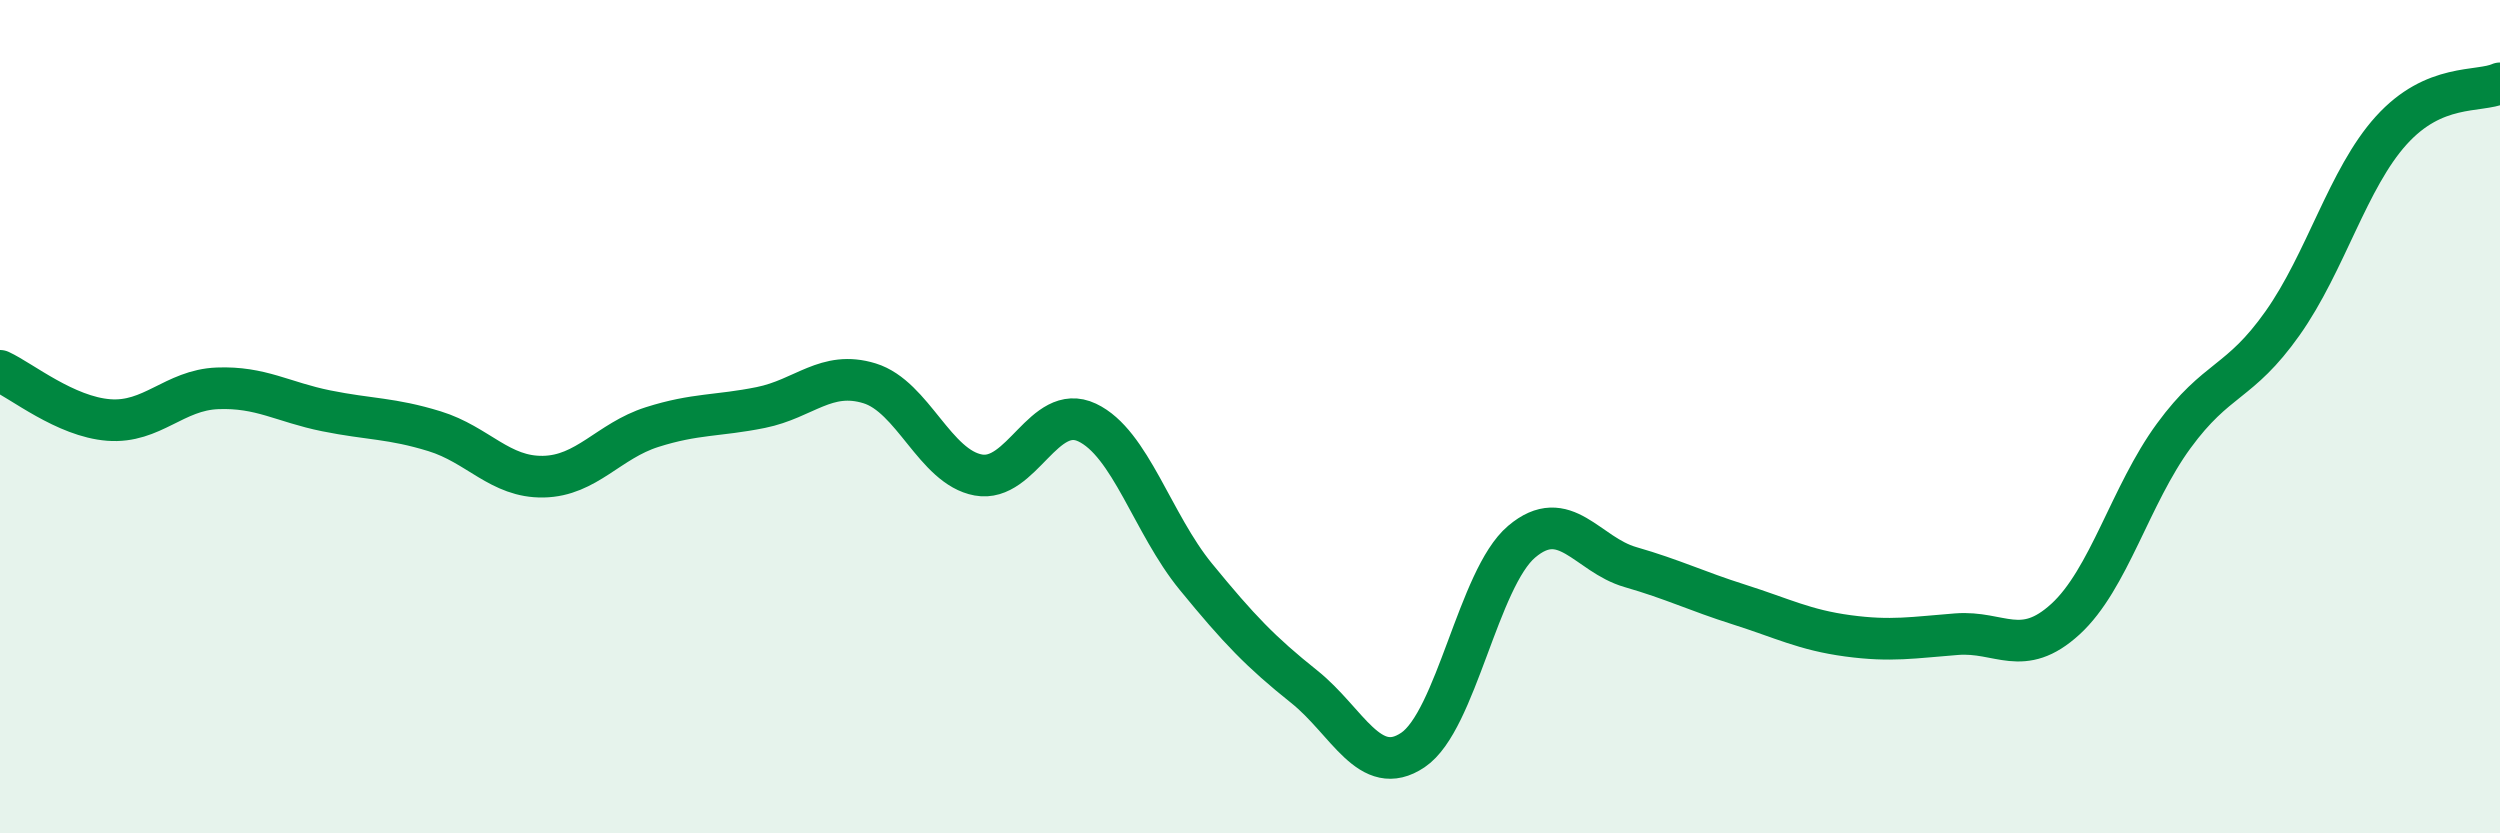 
    <svg width="60" height="20" viewBox="0 0 60 20" xmlns="http://www.w3.org/2000/svg">
      <path
        d="M 0,8.9 C 0.52,9.14 1.57,10 2.61,10.08 C 3.65,10.16 4.18,9.36 5.22,9.32 C 6.26,9.28 6.79,9.65 7.83,9.86 C 8.87,10.07 9.39,10.03 10.43,10.35 C 11.47,10.67 12,11.46 13.04,11.44 C 14.08,11.42 14.61,10.58 15.65,10.25 C 16.69,9.92 17.22,9.99 18.26,9.78 C 19.3,9.57 19.83,8.88 20.87,9.2 C 21.91,9.52 22.44,11.21 23.48,11.4 C 24.52,11.59 25.05,9.65 26.09,10.14 C 27.13,10.63 27.66,12.57 28.7,13.84 C 29.74,15.11 30.26,15.65 31.3,16.48 C 32.34,17.31 32.87,18.7 33.91,18 C 34.95,17.3 35.48,13.88 36.52,13 C 37.56,12.12 38.09,13.31 39.13,13.61 C 40.17,13.91 40.7,14.18 41.74,14.51 C 42.78,14.84 43.31,15.12 44.35,15.26 C 45.39,15.4 45.92,15.3 46.96,15.22 C 48,15.14 48.53,15.81 49.57,14.86 C 50.61,13.91 51.13,11.88 52.17,10.46 C 53.21,9.04 53.74,9.23 54.78,7.76 C 55.82,6.29 56.35,4.28 57.39,3.13 C 58.43,1.98 59.48,2.23 60,2L60 20L0 20Z"
        fill="#008740"
        opacity="0.1"
        stroke-linecap="round"
        stroke-linejoin="round"
      />
      <path
        d="M 0,8.9 C 0.52,9.14 1.57,10 2.61,10.08 C 3.65,10.16 4.18,9.36 5.22,9.32 C 6.26,9.28 6.79,9.65 7.83,9.86 C 8.87,10.07 9.39,10.03 10.43,10.35 C 11.47,10.67 12,11.46 13.04,11.44 C 14.08,11.42 14.61,10.58 15.65,10.25 C 16.69,9.92 17.22,9.99 18.26,9.78 C 19.3,9.57 19.83,8.88 20.87,9.2 C 21.91,9.52 22.44,11.21 23.48,11.4 C 24.52,11.59 25.05,9.65 26.09,10.14 C 27.13,10.63 27.66,12.57 28.7,13.84 C 29.74,15.11 30.26,15.65 31.3,16.48 C 32.34,17.31 32.87,18.7 33.91,18 C 34.95,17.3 35.48,13.88 36.52,13 C 37.56,12.12 38.09,13.31 39.13,13.61 C 40.17,13.91 40.7,14.18 41.74,14.51 C 42.78,14.84 43.31,15.12 44.35,15.26 C 45.39,15.4 45.92,15.3 46.96,15.22 C 48,15.14 48.53,15.81 49.57,14.86 C 50.61,13.91 51.13,11.88 52.17,10.46 C 53.21,9.04 53.74,9.23 54.78,7.76 C 55.82,6.29 56.35,4.28 57.39,3.13 C 58.43,1.98 59.48,2.23 60,2"
        stroke="#008740"
        stroke-width="1"
        fill="none"
        stroke-linecap="round"
        stroke-linejoin="round"
      />
    </svg>
  